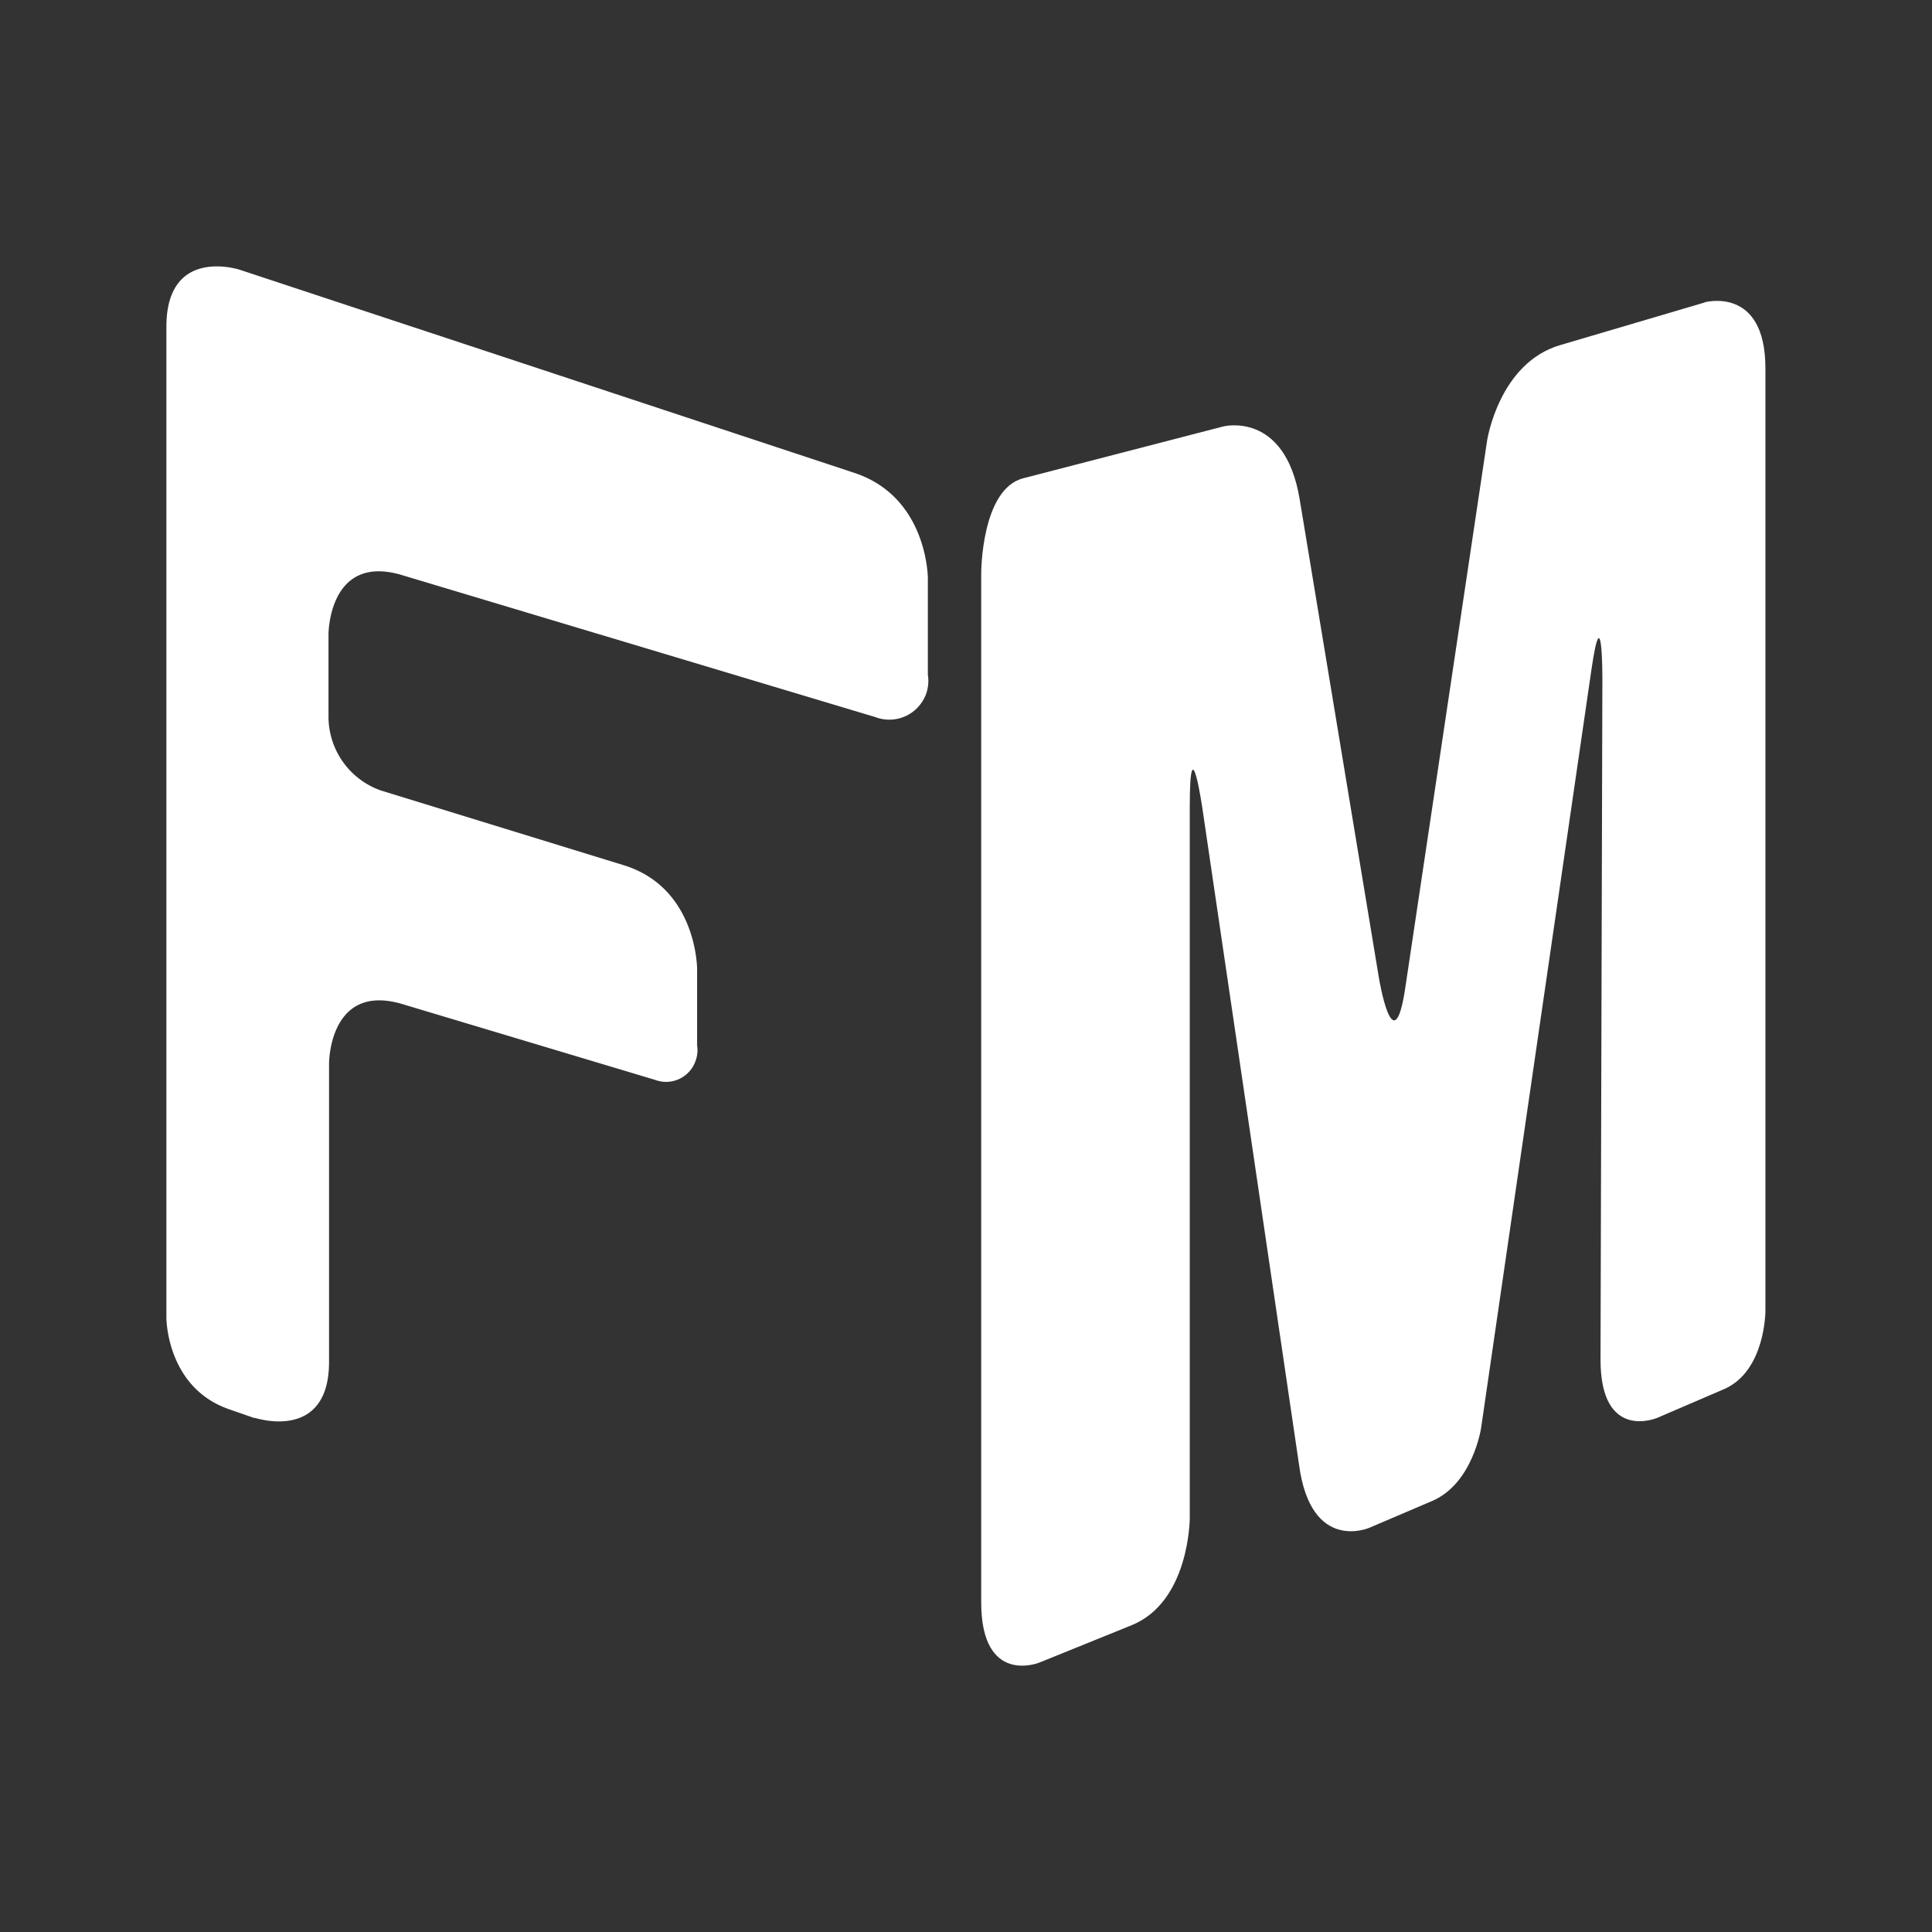 <?xml version="1.0" encoding="UTF-8"?> <svg xmlns="http://www.w3.org/2000/svg" viewBox="0 0 103.57 103.57"><rect x="0" y="0" width="103.57" height="103.57" fill="#333333" stroke="none"/><defs><style>.cls-1{fill:#fff;}.cls-2{fill:none;}</style></defs><g id="Layer_2" data-name="Layer 2"><g id="Layer_1-2" data-name="Layer 1"><g id="Layer_2-2" data-name="Layer 2"><g id="Layer_1-2-2" data-name="Layer 1-2"><path class="cls-1" d="M91.36,16.21s3.28-.93,3.28,3.54V70.28s0,3.21-2.2,4.18L88.86,76s-3.07,1.34-3.06-3.14l.1-36.56s0-4.49-.6-.31L79.4,76.54s-.44,3-2.64,3.93L73.41,81.9s-3.13,1.38-3.77-3.37L64.47,43.42s-.68-4.71-.69-.22V81.38s0,4.49-3.13,5.75l-4.94,2s-3.11,1.26-3.11-3.24V30.72s0-4.5,2.25-5.08l10.73-2.78s3.3-.85,4.09,3.89l4.25,25.67s.78,4.73,1.41.56l4.39-29.36s.63-4.16,3.92-5.12l7.76-2.29Z"></path><path class="cls-1" d="M13.64,76s4,1.35,4-3V57s0-4.35,3.94-3.17l13.54,4.06a1.67,1.67,0,0,0,2.16-1,1.65,1.65,0,0,0,.09-.85V51.94s0-4.35-3.94-5.56l-13-4a4.2,4.2,0,0,1-2.82-4V34s0-4.35,3.94-3.17l25.37,7.61a2.1,2.1,0,0,0,2.71-1.2,2.05,2.05,0,0,0,.11-1.07V31s0-4.35-3.94-5.65L12.85,14.46s-3.93-1.29-3.93,3.06V70.65s0,3.74,3.37,4.9l1.38.48Z"></path></g></g><rect class="cls-2" width="103.57" height="103.57"></rect></g></g></svg> 